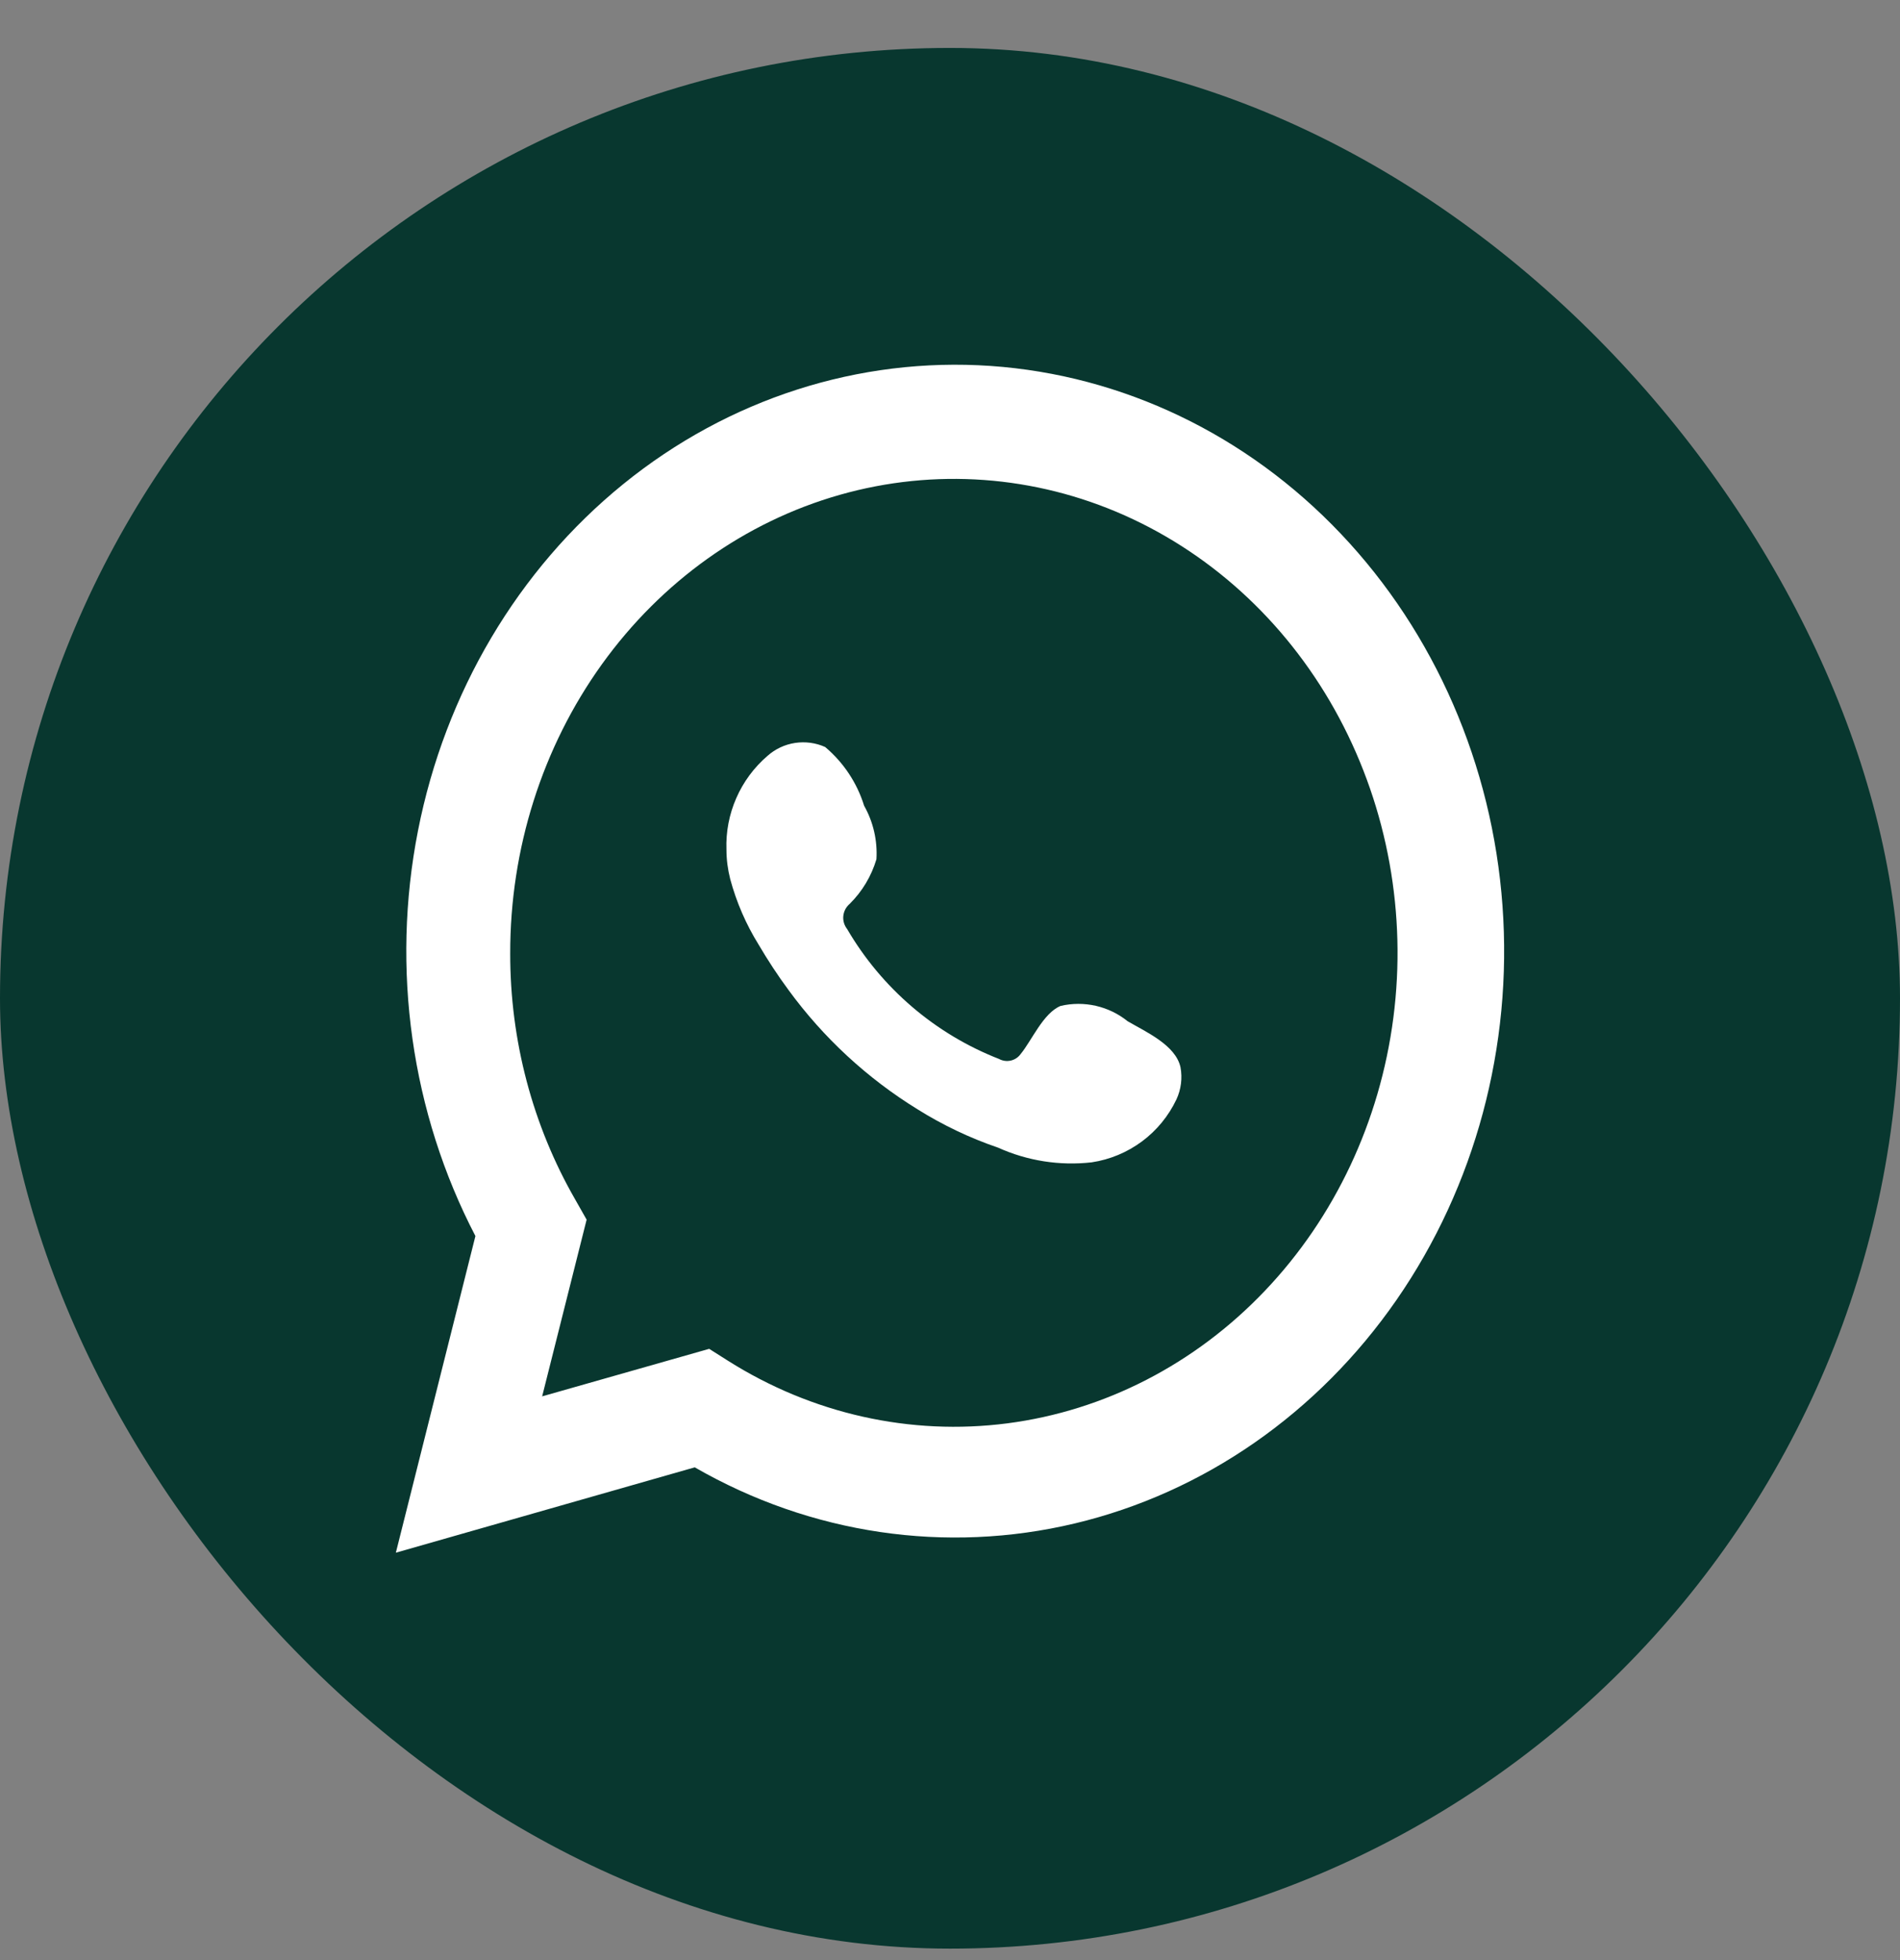 <svg width="32" height="33" viewBox="0 0 32 33" fill="none" xmlns="http://www.w3.org/2000/svg">
<rect x="0" y="0" width="32" height="33" fill="#808080" stroke="none"/>
<rect y="0.807" width="32" height="32" rx="16" fill="#08372F"/>
<path d="M6.667 26.141L8.007 20.81C6.926 18.733 6.583 16.31 7.04 13.985C7.497 11.66 8.724 9.589 10.496 8.151C12.267 6.714 14.465 6.008 16.685 6.161C18.906 6.315 21 7.318 22.583 8.987C24.166 10.656 25.133 12.879 25.305 15.248C25.478 17.617 24.845 19.972 23.522 21.883C22.199 23.793 20.276 25.13 18.104 25.648C15.933 26.166 13.659 25.831 11.701 24.704L6.667 26.141ZM11.944 22.709L12.255 22.906C13.674 23.804 15.331 24.175 16.968 23.963C18.605 23.75 20.13 22.965 21.305 21.73C22.481 20.495 23.241 18.88 23.467 17.136C23.693 15.391 23.372 13.616 22.555 12.087C21.738 10.557 20.469 9.36 18.948 8.68C17.427 8.001 15.737 7.878 14.144 8.331C12.55 8.784 11.142 9.787 10.137 11.184C9.133 12.581 8.59 14.293 8.593 16.054C8.591 17.514 8.97 18.946 9.685 20.19L9.88 20.534L9.131 23.509L11.944 22.709Z" fill="white"/>
<path fill-rule="evenodd" clip-rule="evenodd" d="M18.991 17.193C18.835 17.067 18.652 16.979 18.456 16.934C18.261 16.89 18.057 16.89 17.862 16.936C17.568 17.058 17.378 17.518 17.188 17.748C17.148 17.803 17.089 17.841 17.023 17.856C16.956 17.871 16.886 17.861 16.827 17.829C15.751 17.409 14.85 16.638 14.268 15.642C14.219 15.58 14.195 15.501 14.203 15.422C14.211 15.343 14.249 15.27 14.309 15.219C14.521 15.01 14.676 14.751 14.761 14.466C14.78 14.152 14.708 13.839 14.553 13.564C14.434 13.179 14.206 12.837 13.898 12.577C13.739 12.505 13.562 12.482 13.39 12.508C13.218 12.534 13.056 12.61 12.926 12.726C12.7 12.92 12.52 13.163 12.401 13.436C12.281 13.709 12.224 14.006 12.235 14.303C12.235 14.471 12.257 14.637 12.298 14.799C12.403 15.189 12.564 15.561 12.777 15.904C12.931 16.166 13.098 16.421 13.279 16.666C13.866 17.47 14.604 18.153 15.453 18.676C15.878 18.942 16.333 19.159 16.808 19.321C17.302 19.544 17.847 19.63 18.386 19.569C18.693 19.523 18.983 19.402 19.233 19.217C19.482 19.032 19.681 18.789 19.814 18.509C19.892 18.34 19.916 18.151 19.882 17.968C19.8 17.594 19.299 17.373 18.991 17.193Z" fill="white"/>
</svg>
